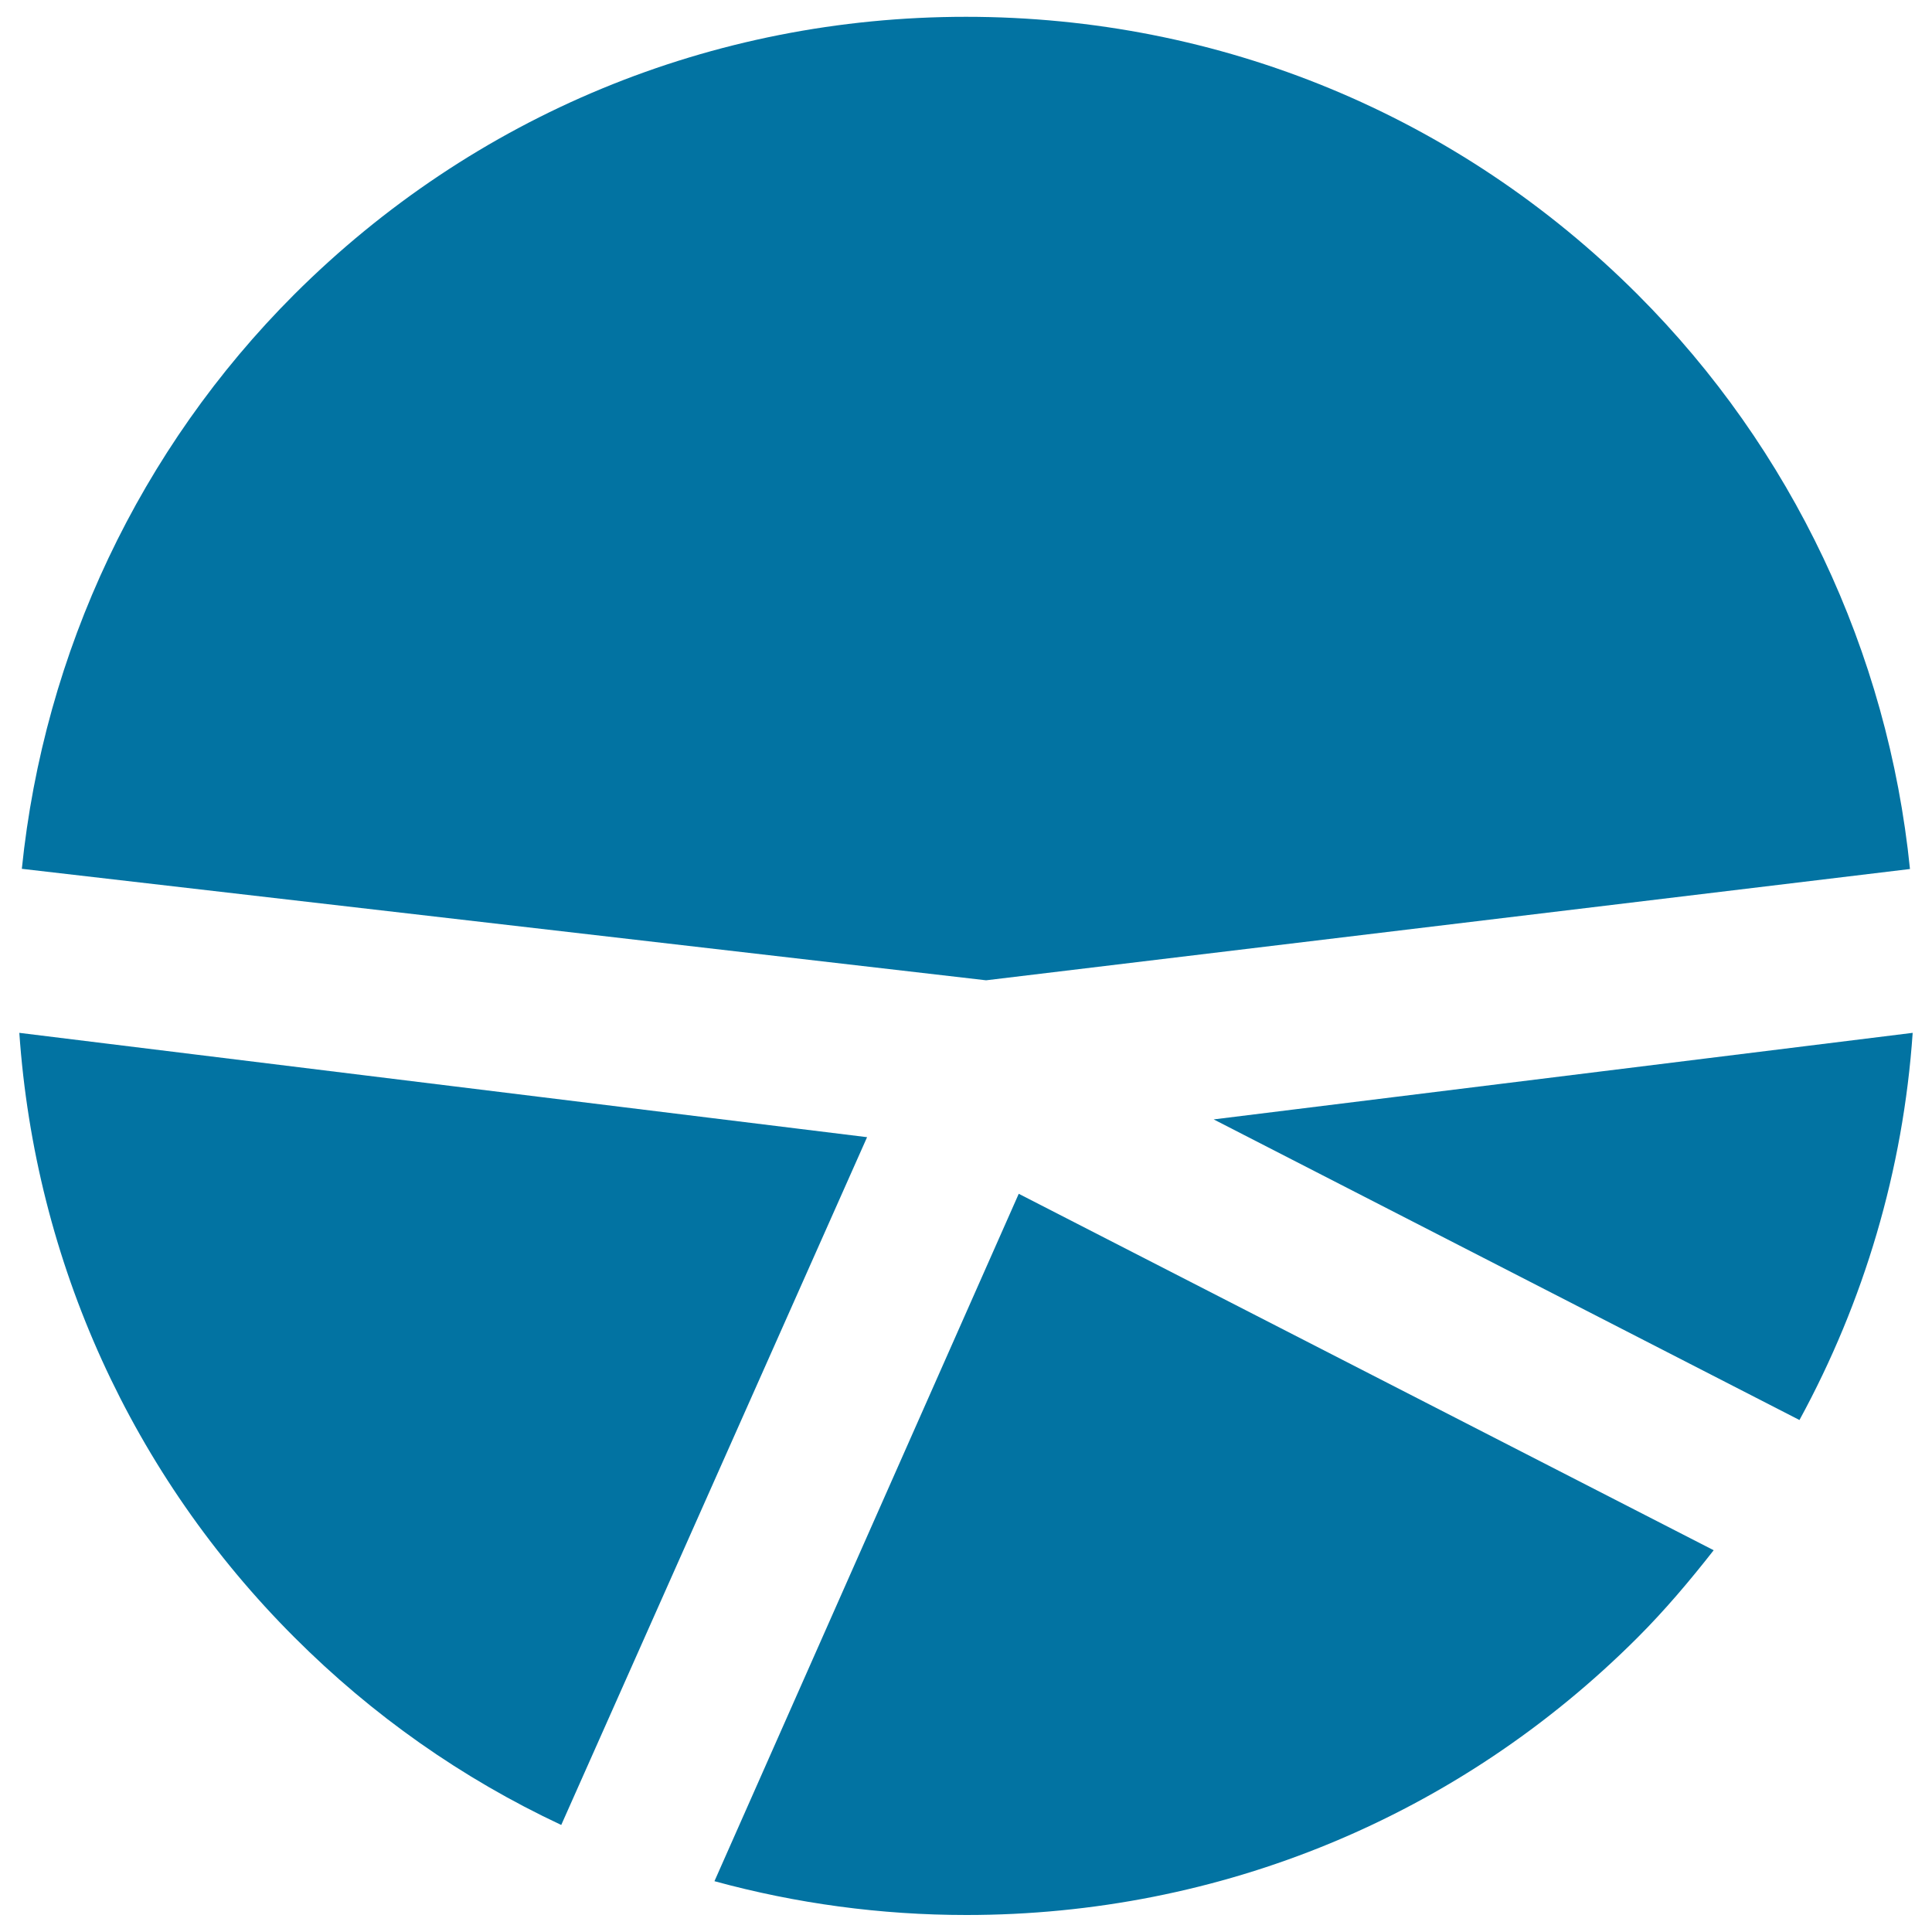 <svg xmlns="http://www.w3.org/2000/svg" viewBox="0 0 1000 1000" style="fill:#0273a2">
<title>Pie Chart Circle SVG icon</title>
<g><path d="M931.4,735L628.2,579.4L990,534.6C985.1,605.7,964.8,673.7,931.4,735z"/><path d="M11.3,449.7c11.5-112.4,61.1-217.4,141-297.3C245.1,59.8,368.5,8.7,500,8.7c131.5,0,254.9,51,347.6,143.7c79.9,79.9,129.6,184.9,141,297.4l-478.2,57.6L11.3,449.7z"/><path d="M527.3,617.9L887,802.4c-12.3,15.7-25.2,31-39.4,45.2c-92.6,92.6-216,143.6-347.4,143.6c-44.2,0-88-5.9-130.4-17.5L527.3,617.9z"/><path d="M448.8,588.6L290.5,944.6c-51.4-24.1-97.7-56.7-138-97C68.3,763.5,18.2,653.1,10,534.6L448.8,588.6z"/></g>
</svg>